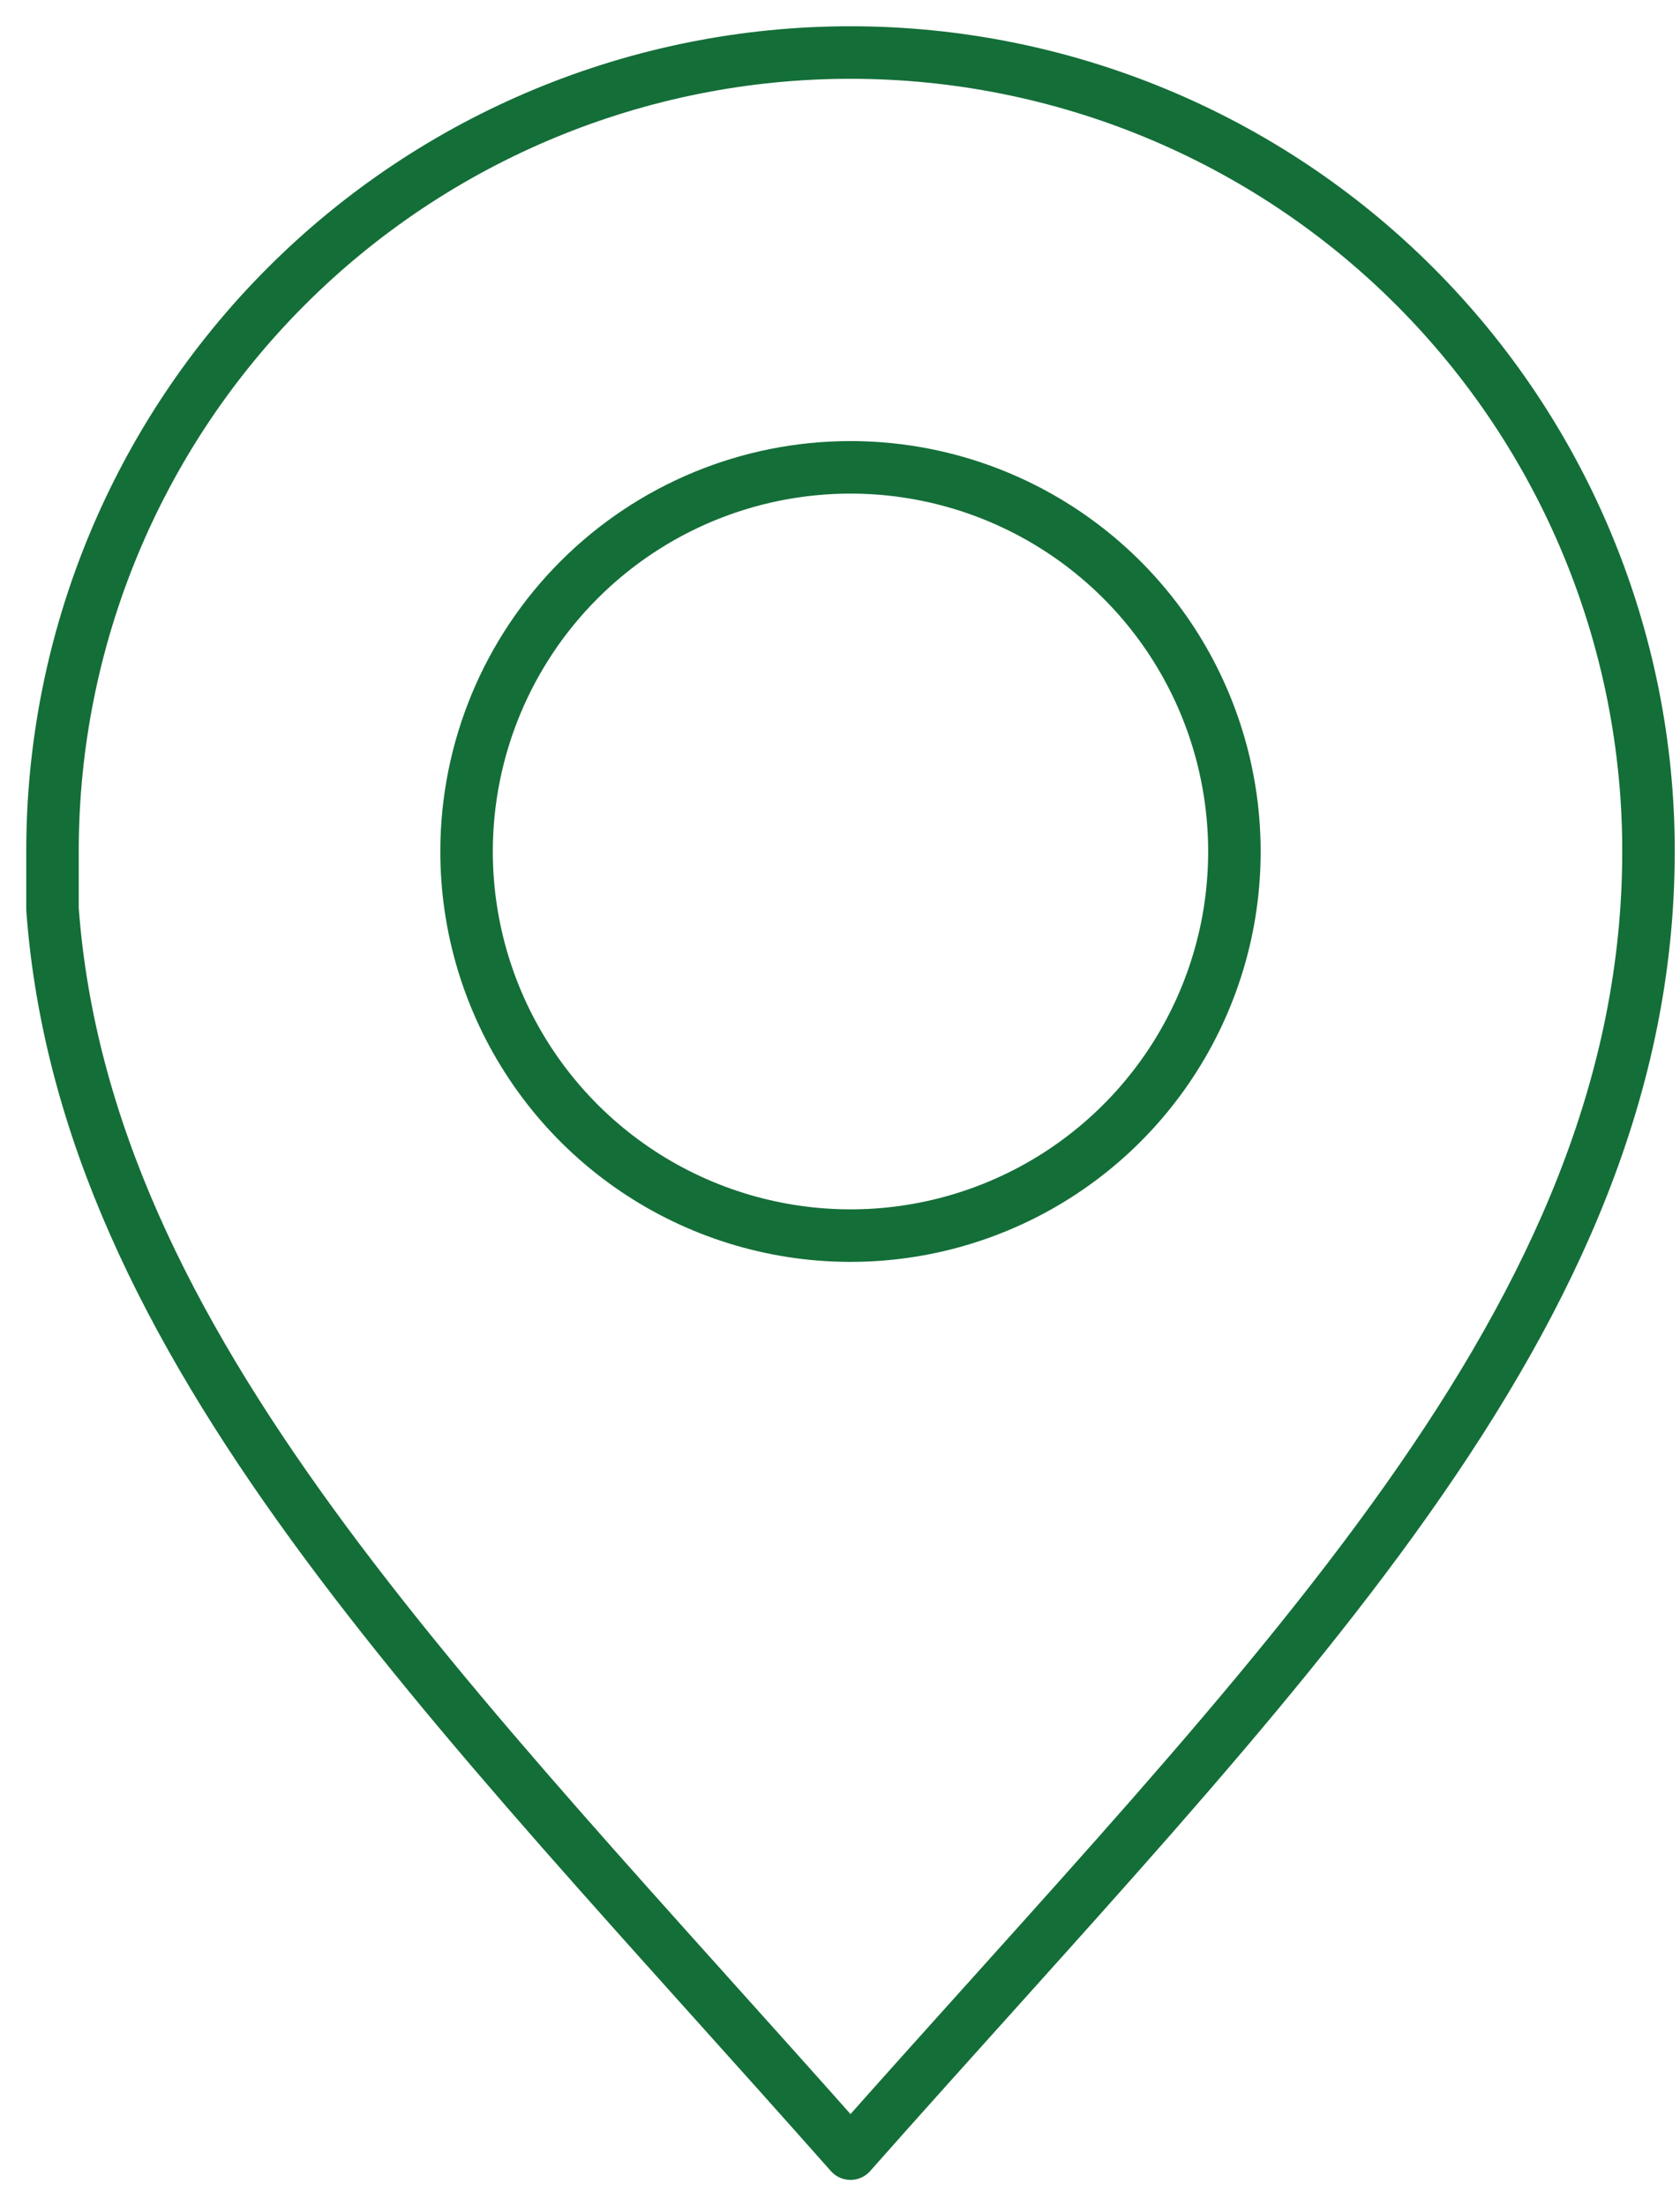<?xml version="1.0" encoding="UTF-8"?> <svg xmlns="http://www.w3.org/2000/svg" width="32" height="42" viewBox="0 0 32 42" fill="none"><path d="M16.2 1C12.169 1 8.303 2.601 5.452 5.452C2.601 8.303 1 12.169 1 16.2V17.308C1.615 25.636 8.528 32.333 16.2 41C24.21 31.954 31.4 25.103 31.4 16.2C31.4 12.169 29.799 8.303 26.948 5.452C24.098 2.601 20.231 1 16.2 1ZM16.2 8.897C17.647 8.897 19.061 9.327 20.264 10.131C21.467 10.935 22.404 12.077 22.957 13.414C23.51 14.751 23.654 16.222 23.372 17.641C23.088 19.059 22.391 20.363 21.367 21.385C20.344 22.407 19.04 23.103 17.62 23.384C16.201 23.665 14.73 23.518 13.394 22.963C12.058 22.408 10.917 21.47 10.115 20.266C9.312 19.062 8.885 17.647 8.887 16.2C8.89 14.262 9.662 12.405 11.033 11.036C12.404 9.666 14.262 8.897 16.2 8.897Z" stroke="#146E38" stroke-linecap="round" stroke-linejoin="round"></path></svg> 